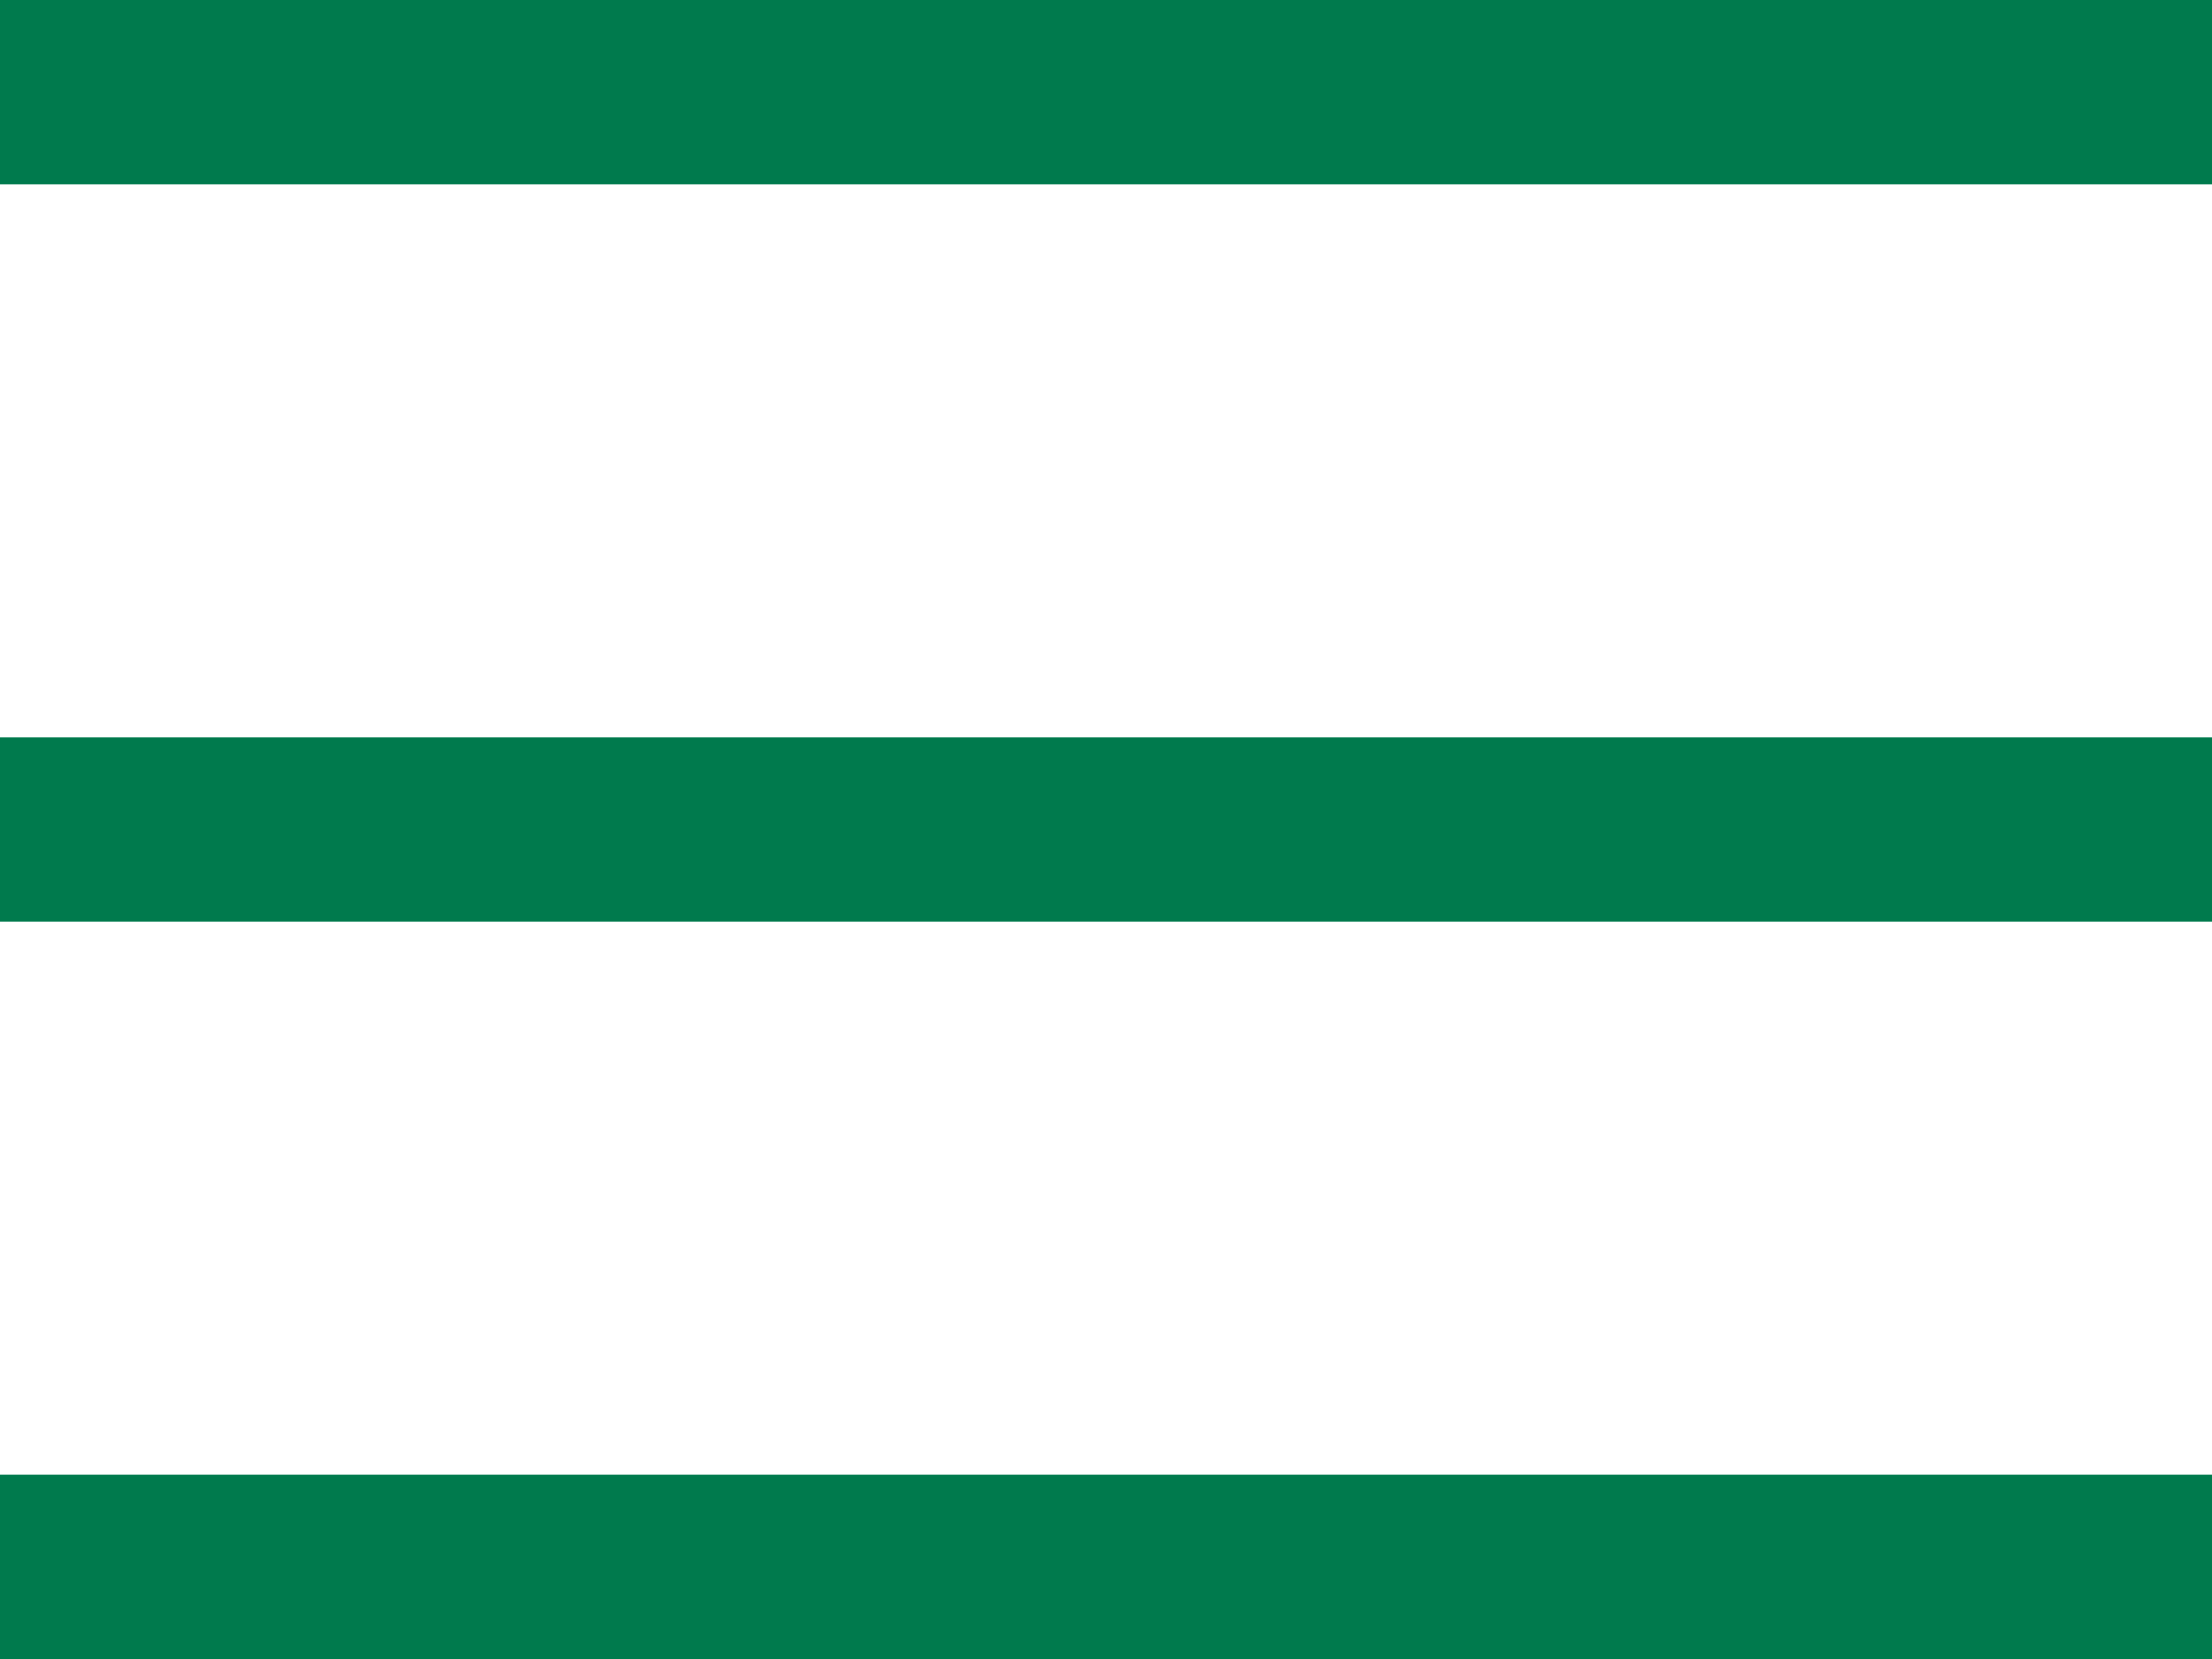 <svg width="24" height="18" viewBox="0 0 24 18" fill="none" xmlns="http://www.w3.org/2000/svg">
<line y1="1" x2="24" y2="1" stroke="#007A4D" stroke-width="2"/>
<line y1="9" x2="24" y2="9" stroke="#007A4D" stroke-width="2"/>
<line y1="17" x2="24" y2="17" stroke="#007A4D" stroke-width="2"/>
</svg>
